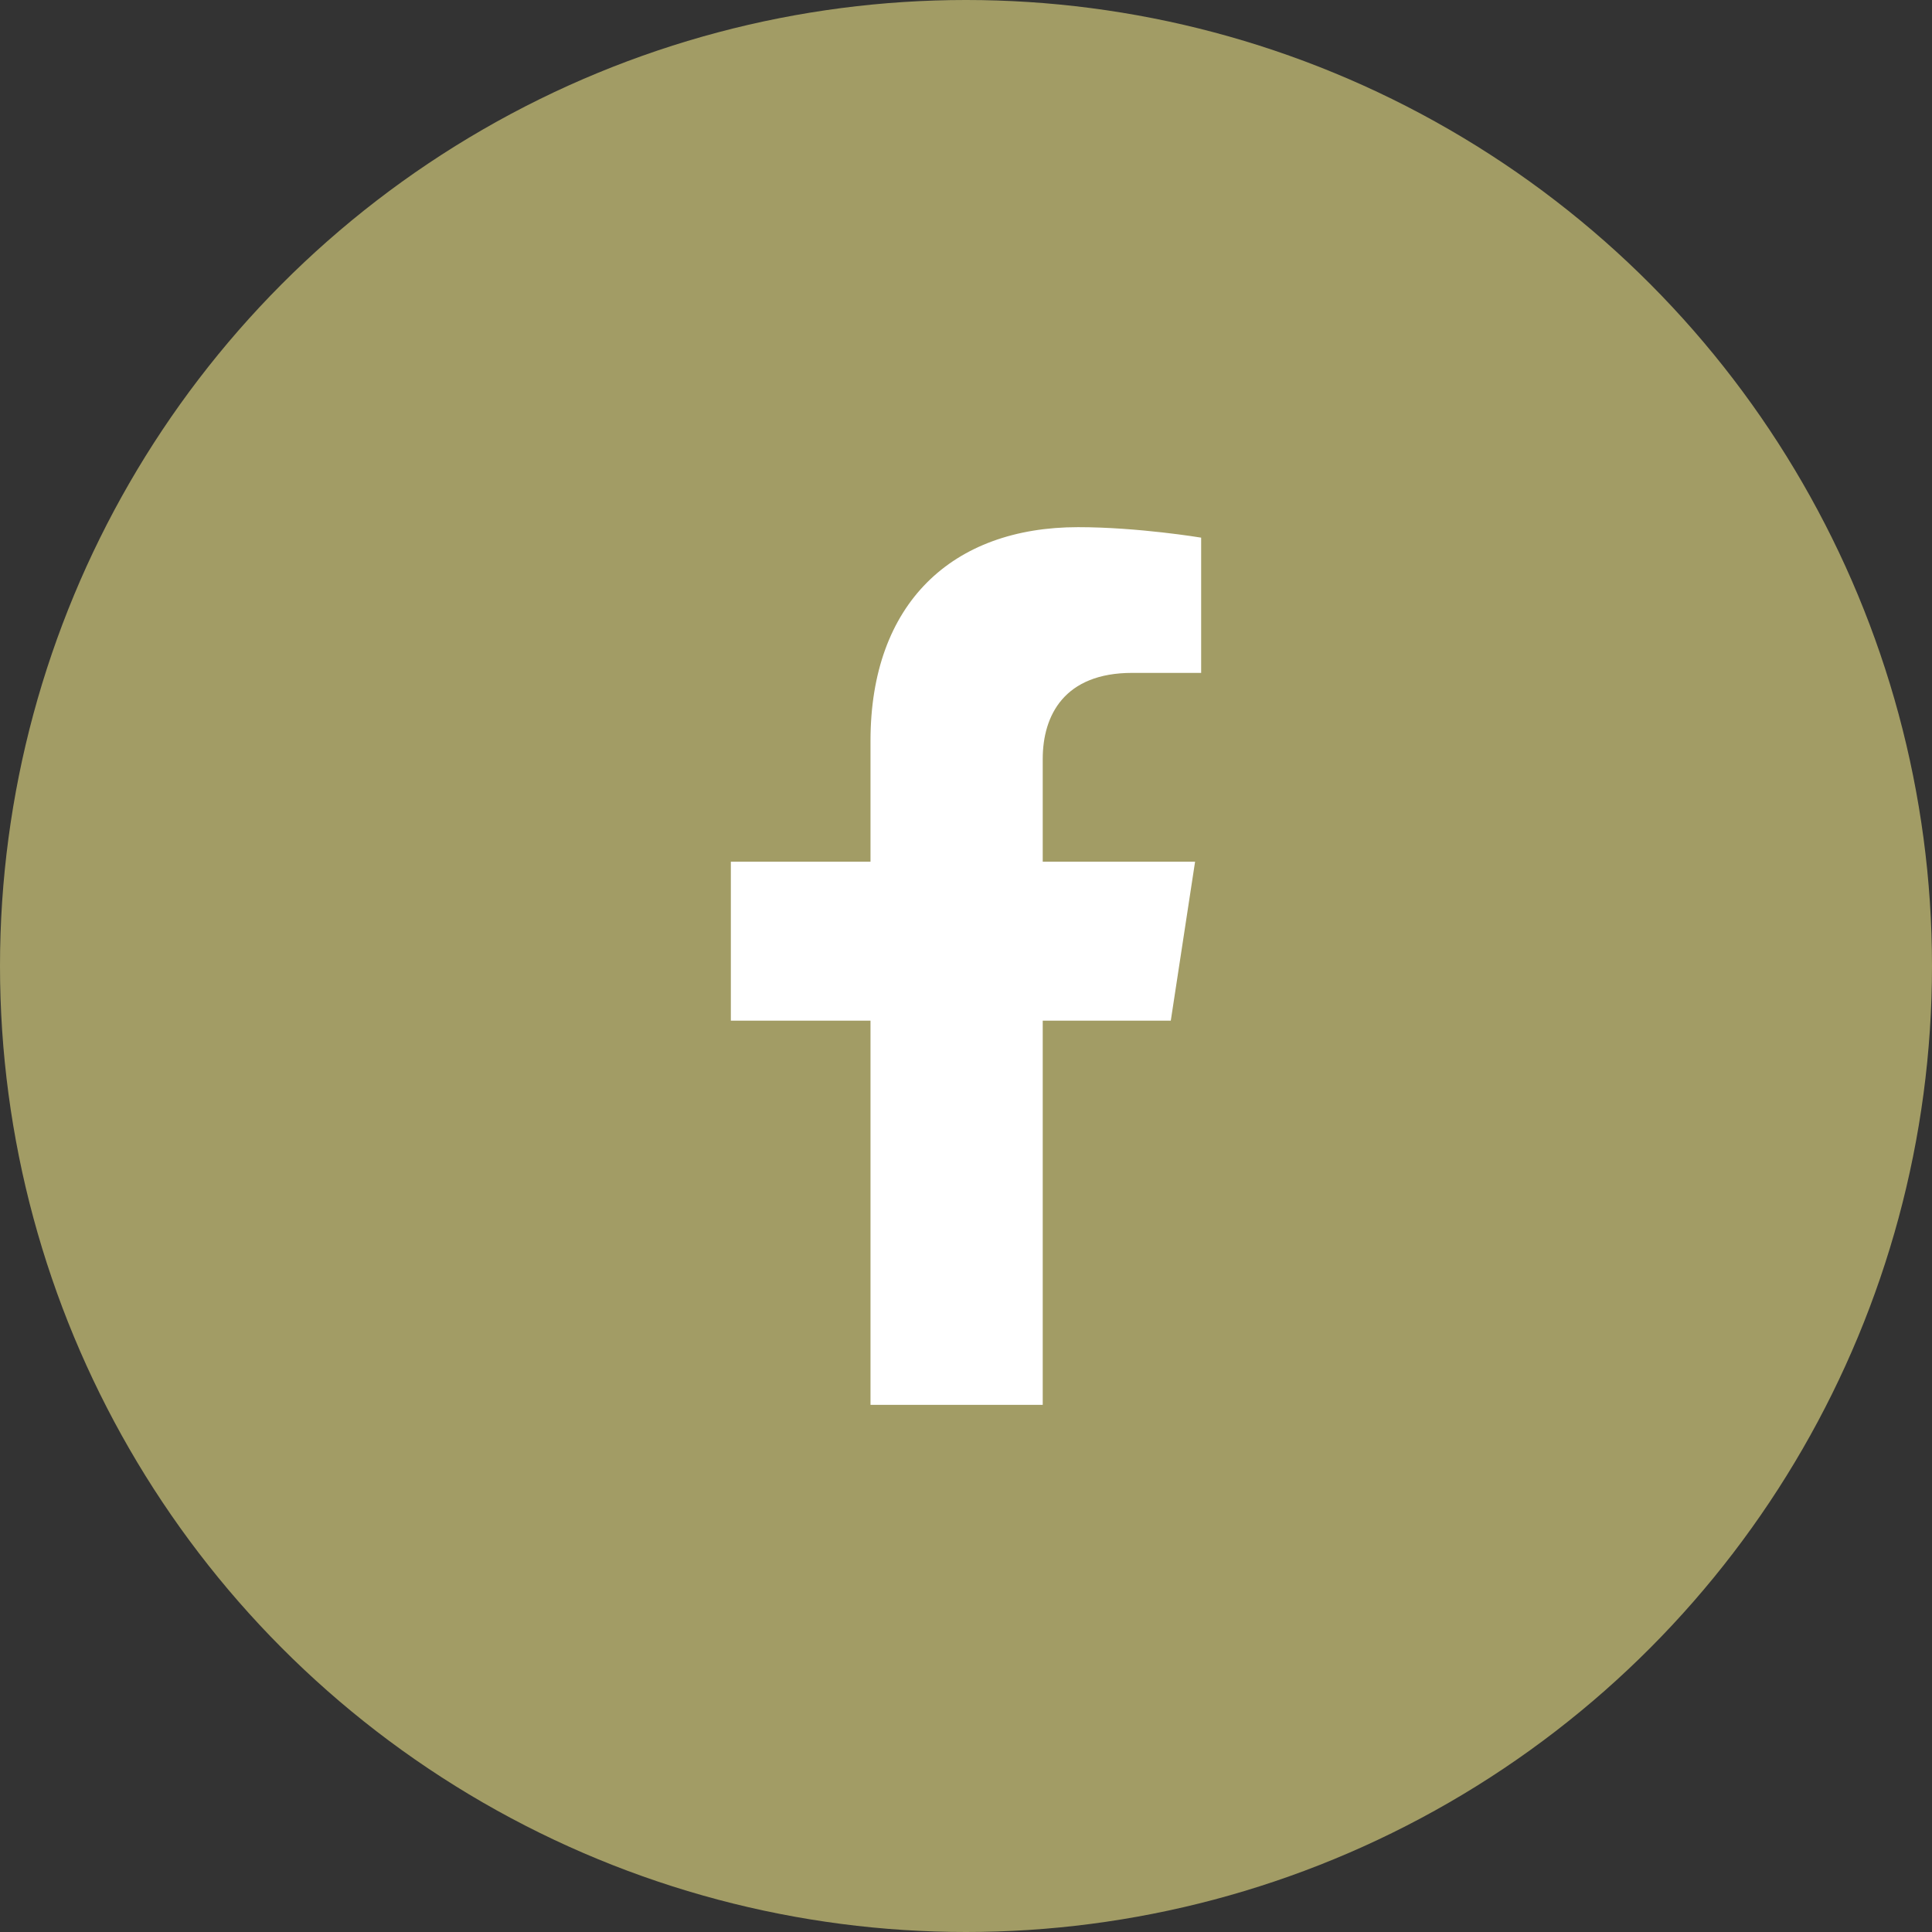 <?xml version="1.0" encoding="UTF-8"?>
<svg id="Layer_1" data-name="Layer 1" xmlns="http://www.w3.org/2000/svg" viewBox="0 0 35 35">
  <rect x="0" y="0" width="35" height="35" fill="#333333" stroke="none"/>
  <defs>
    <style>
      .cls-1 {
        fill: #fff;
      }

      .cls-2 {
        fill: #a29c65;
      }
    </style>
  </defs>
  <circle id="circle" class="cls-2" cx="17.5" cy="17.5" r="17.5"/>
  <path class="cls-1" d="m21.21,18.49l.44-2.88h-2.76v-1.86c0-.79.39-1.56,1.62-1.56h1.25v-2.45s-1.14-.19-2.23-.19c-2.28,0-3.76,1.38-3.76,3.87v2.19h-2.53v2.88h2.53v6.96h3.12v-6.96h2.32Z"/>
</svg>